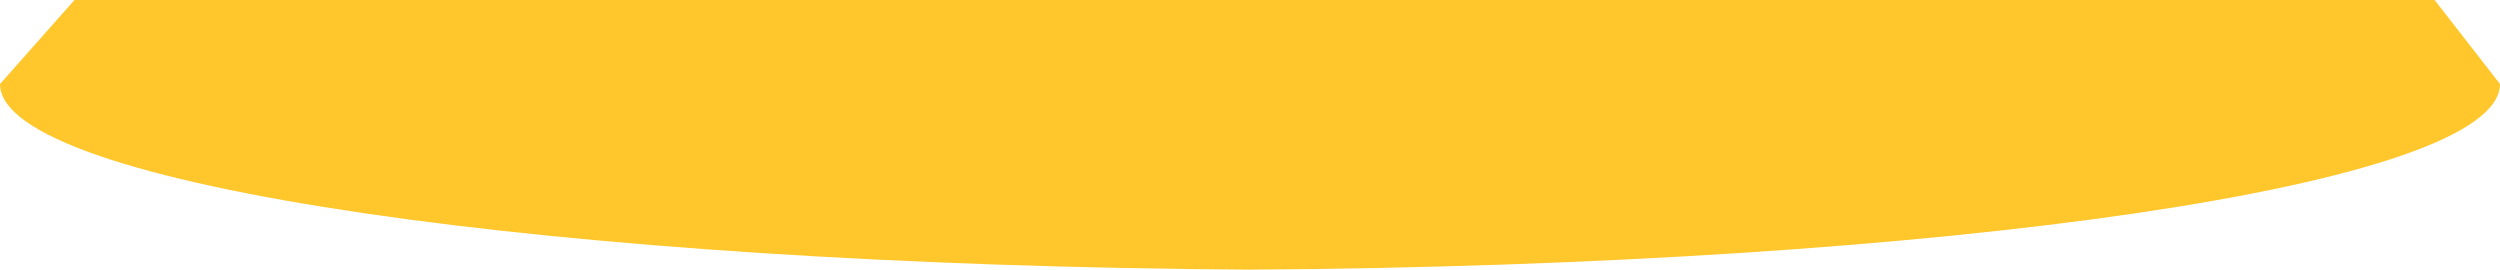 <?xml version="1.0" encoding="utf-8"?>
<svg xmlns="http://www.w3.org/2000/svg" fill="none" height="100%" overflow="visible" preserveAspectRatio="none" style="display: block;" viewBox="0 0 28.565 3.081" width="100%">
<path d="M0 0.96C0 2.121 6.345 3.031 14.283 3.081C22.22 3.031 28.565 2.121 28.565 0.96L27.818 0H0.851L0 0.96Z" fill="#FFC72C" id="Vector"/>
</svg>